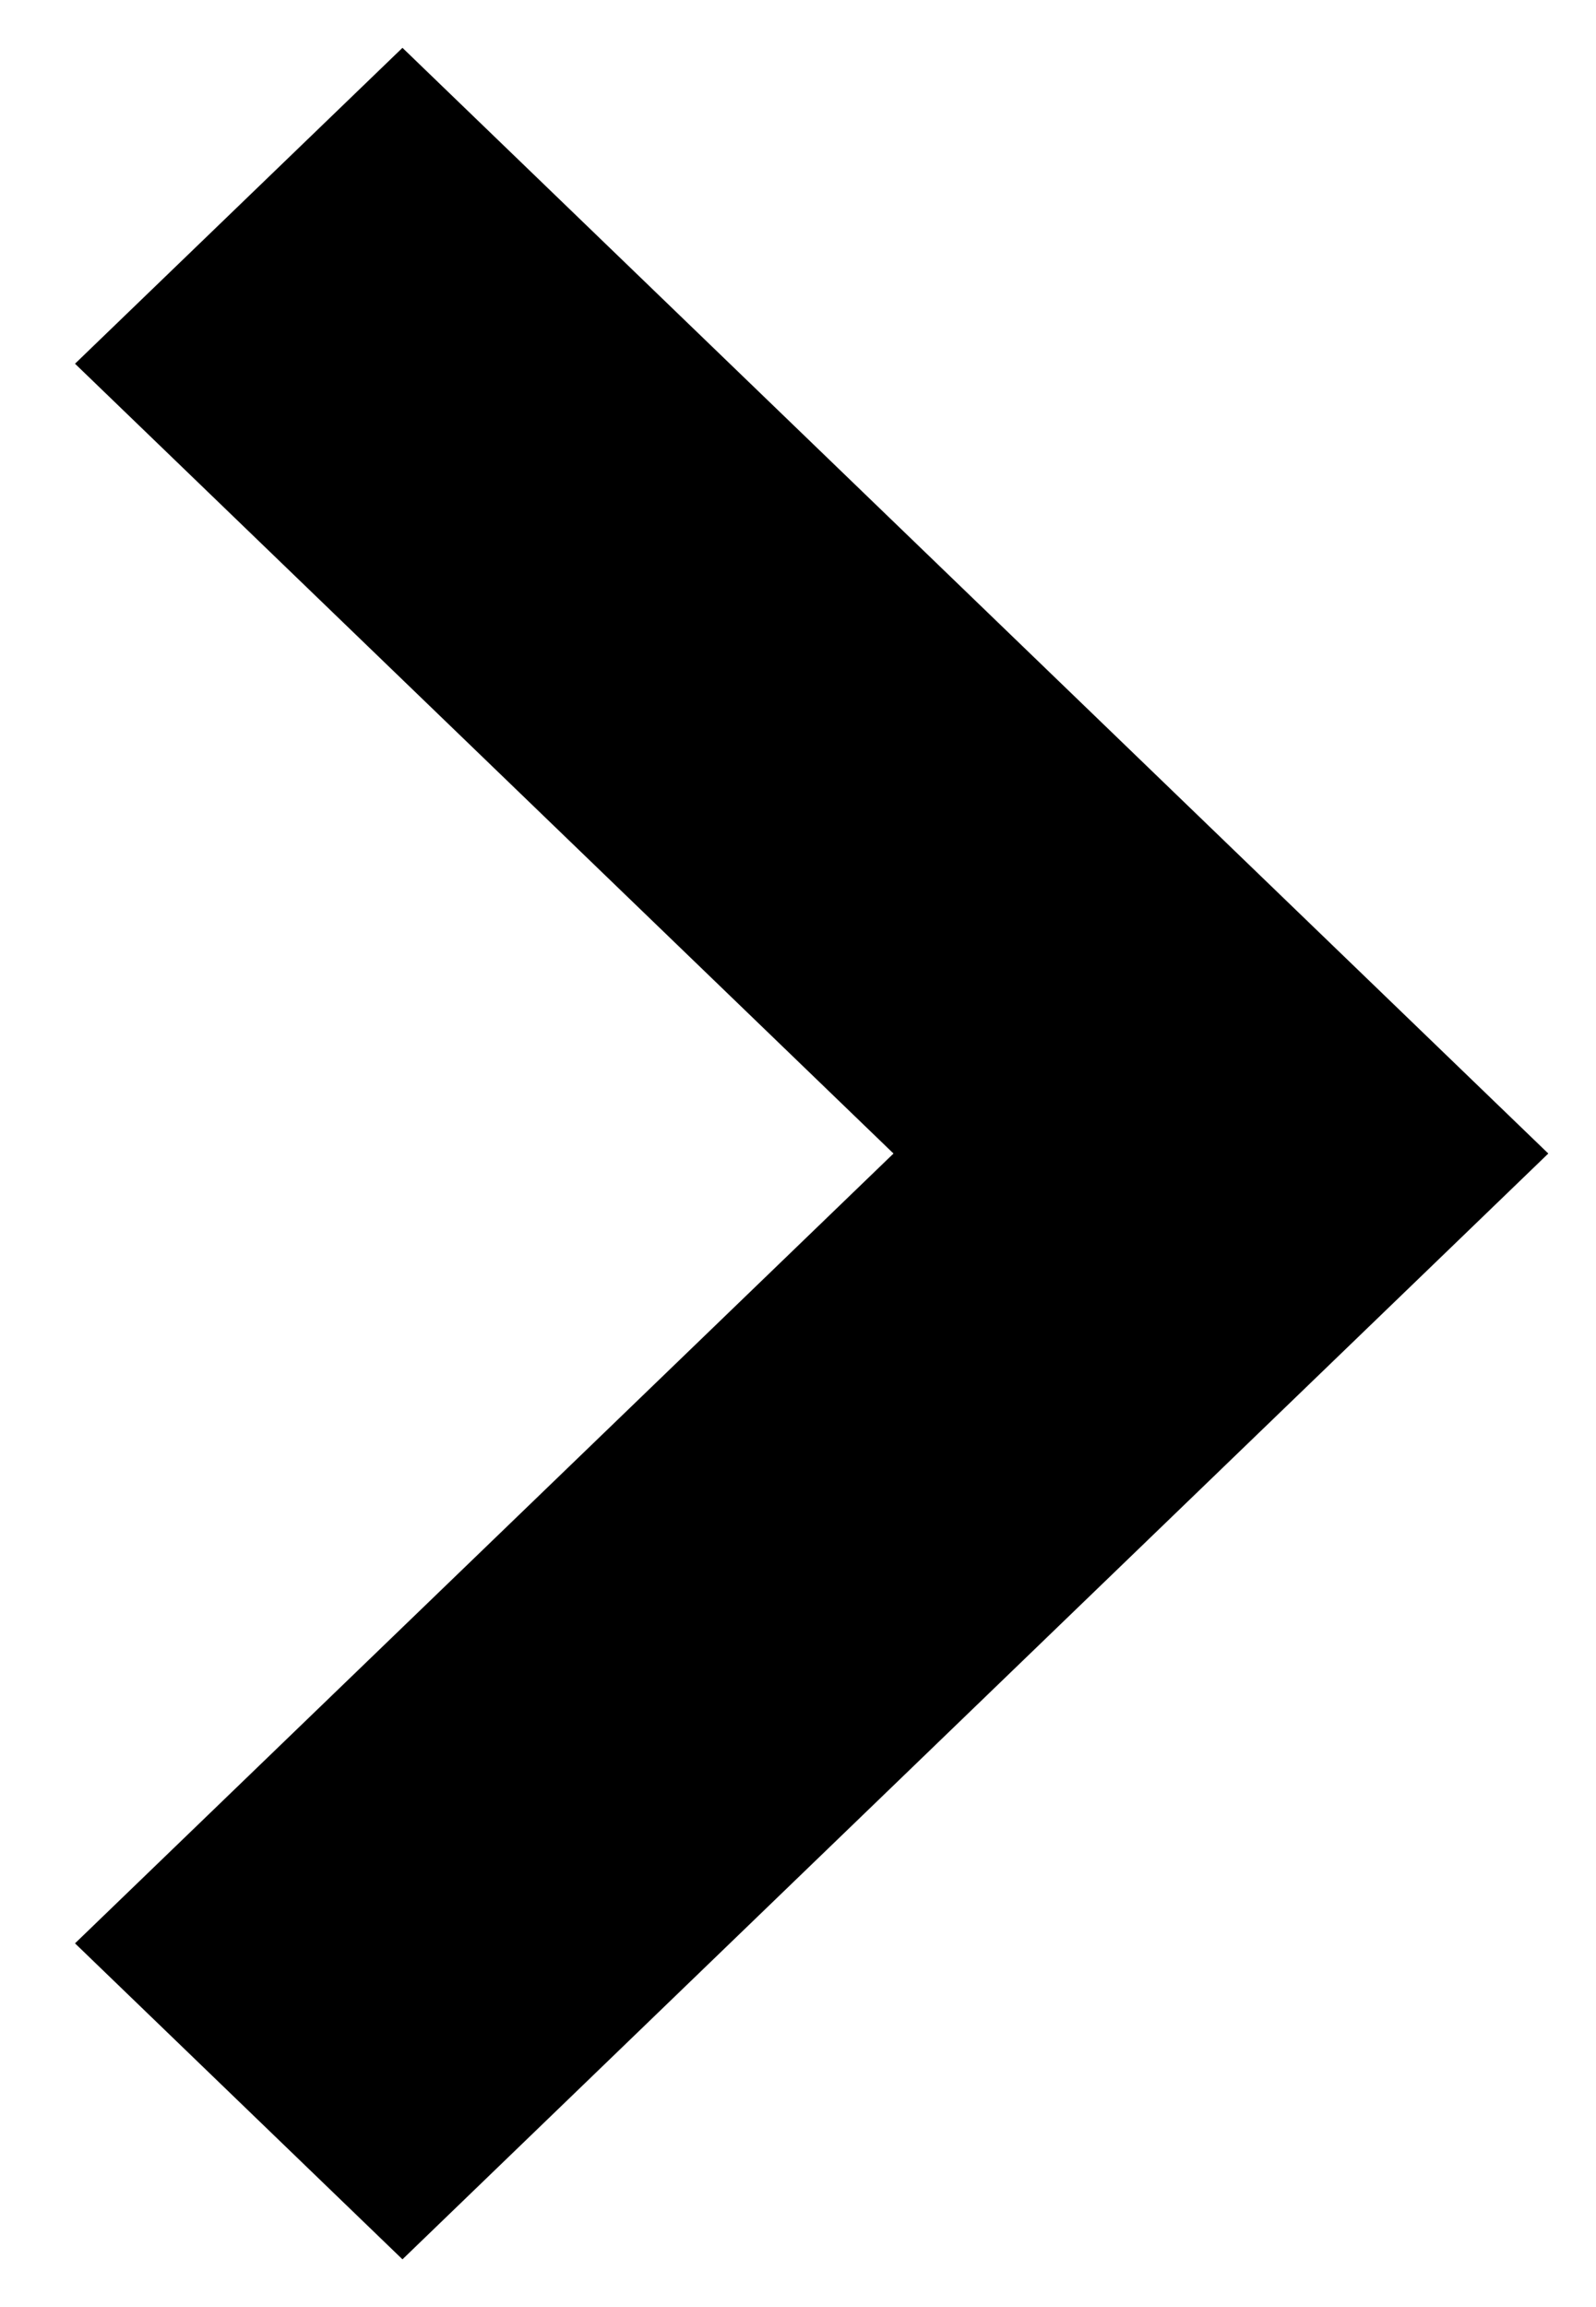 <?xml version="1.0" encoding="UTF-8"?>
<svg width="18px" height="26px" viewBox="0 0 18 26" version="1.1" xmlns="http://www.w3.org/2000/svg" xmlns:xlink="http://www.w3.org/1999/xlink">
    <title>up</title>
    <g id="21-feb-2023" stroke="none" stroke-width="1" fill="none" fill-rule="evenodd">
        <g id="Homepage-magazin---nelogat-[Desktop]-Copy-2" transform="translate(-1467, -263)" fill="#000000" fill-rule="nonzero">
            <g id="Sageata-carusel-categ-DR" transform="translate(1442, 241)">
                <g id="up" transform="translate(34.154, 35) scale(1, -1) rotate(-90) translate(-34.154, -35) translate(21, 26)">
                    <g id="Next-Copy-3" transform="translate(13.154, 9) rotate(90) translate(-13.154, -9) translate(4.154, -4.154)">
                        <polygon id="Next" points="0.692 4.253 4.385 0.692 17.308 13.154 4.385 25.615 0.692 22.055 9.923 13.154"></polygon>
                    </g>
                </g>
            </g>
        </g>
    </g>
</svg>